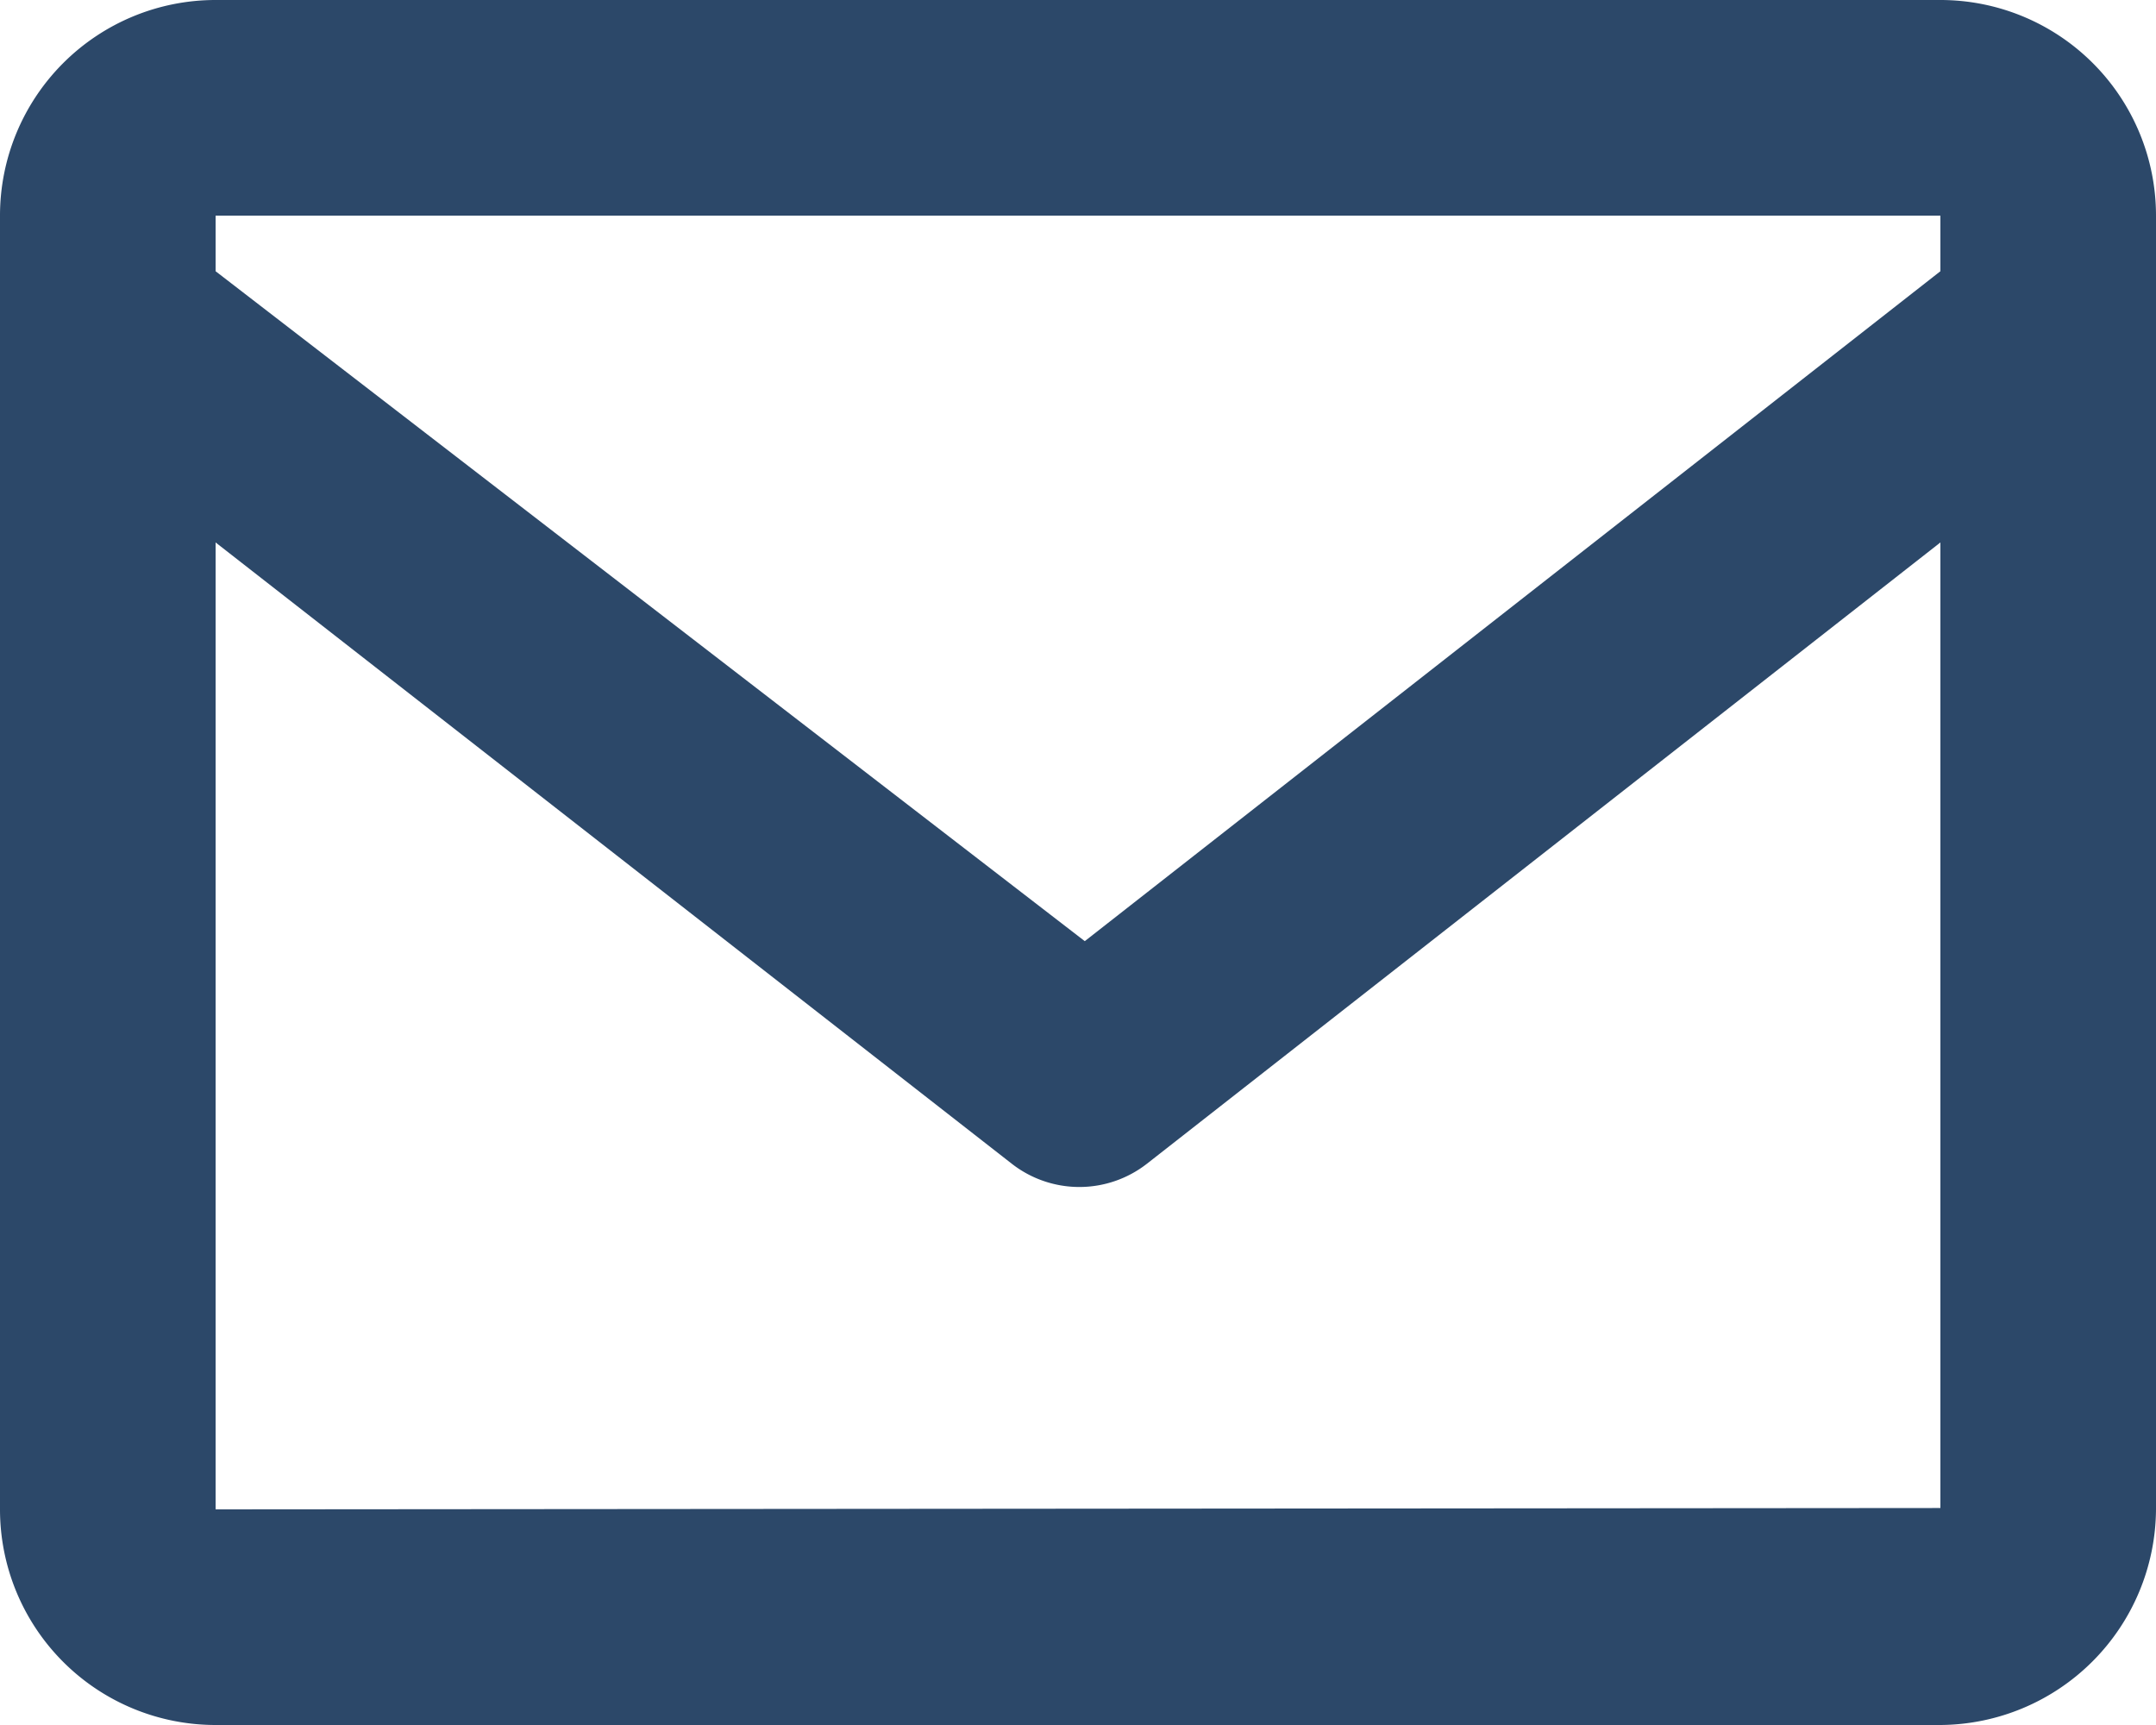 <?xml version="1.0" encoding="UTF-8"?>
<svg xmlns="http://www.w3.org/2000/svg" viewBox="0 0 15.9 12.72">
  <defs>
    <style>.cls-1{fill:#2c4869;}</style>
  </defs>
  <g id="Layer_2" data-name="Layer 2">
    <g id="Layer_2-2" data-name="Layer 2">
      <path class="cls-1" d="M14.31,0H1.59A1.59,1.59,0,0,0,0,1.59v9.54a1.59,1.59,0,0,0,1.59,1.59H14.31a1.6,1.6,0,0,0,1.59-1.59V1.59A1.59,1.59,0,0,0,14.31,0Zm0,1.59V2L8,6.94,1.59,2V1.59ZM1.59,11.13V4L7.46,8.58a.81.81,0,0,0,1,0L14.31,4v7.12Z"></path>
    </g>
  </g>
</svg>
